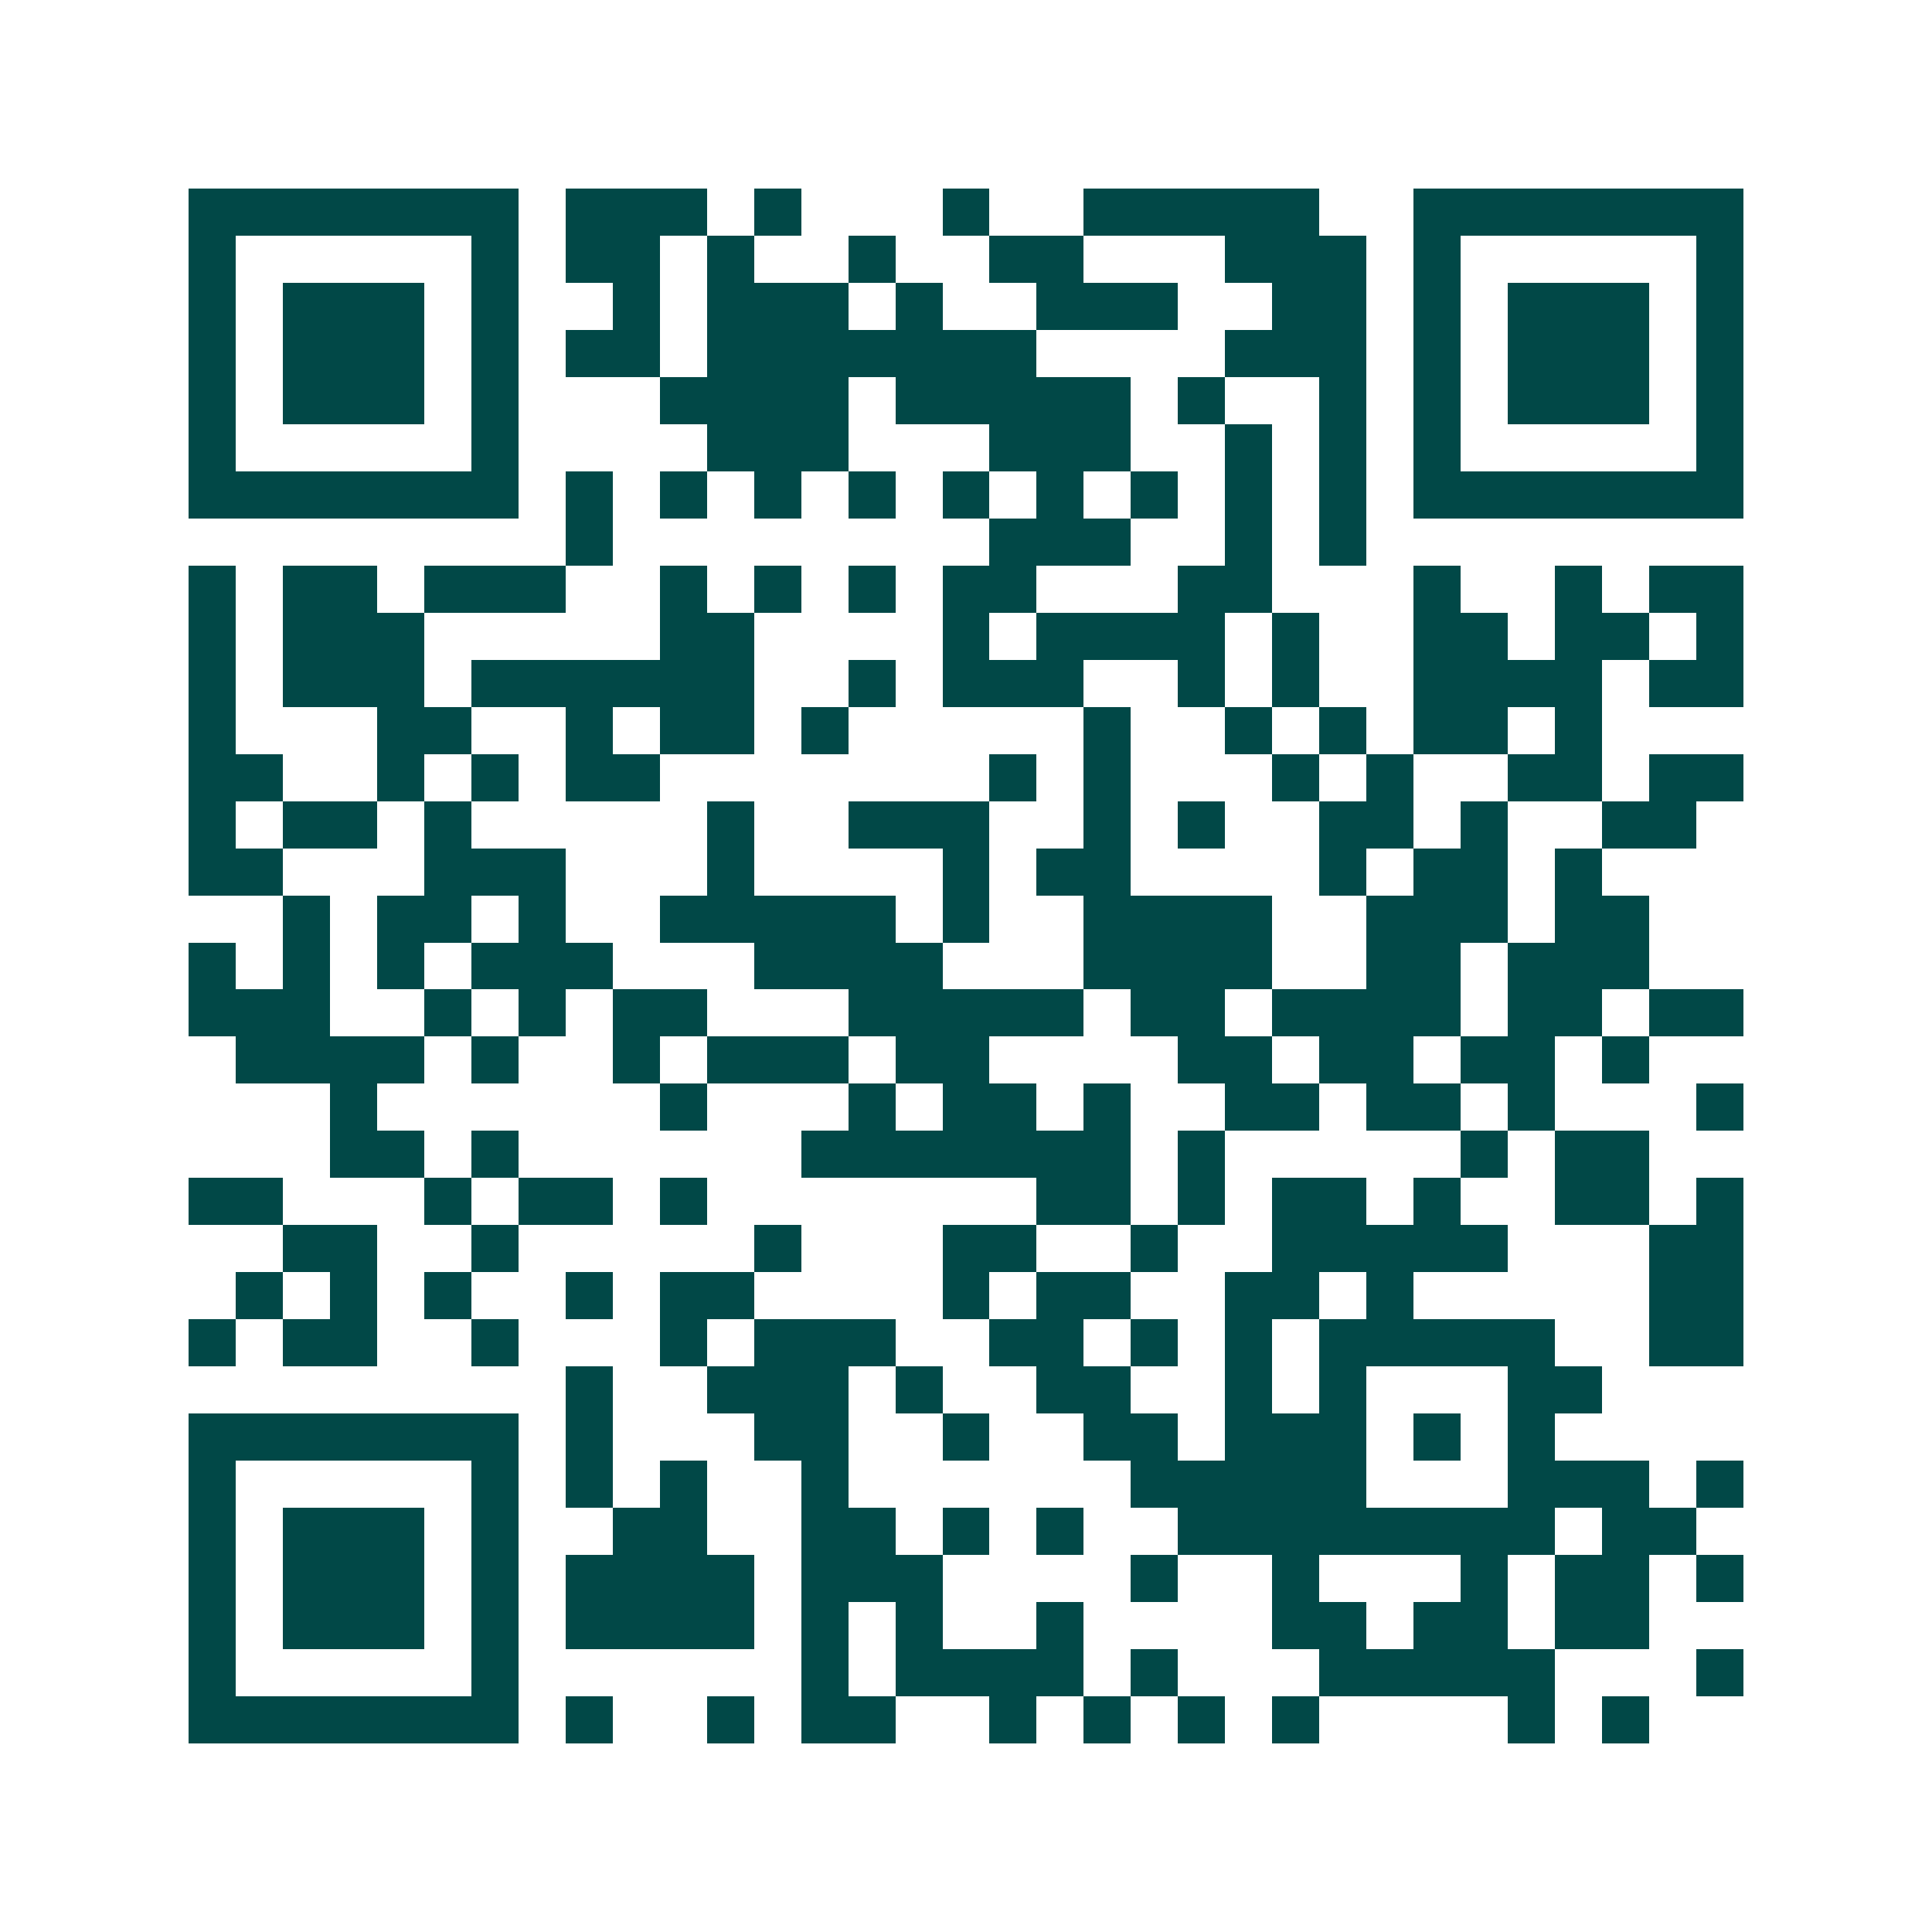 <svg xmlns="http://www.w3.org/2000/svg" width="200" height="200" viewBox="0 0 41 41" shape-rendering="crispEdges"><path fill="#ffffff" d="M0 0h41v41H0z"/><path stroke="#014847" d="M4 4.5h7m1 0h3m1 0h1m3 0h1m2 0h5m2 0h7M4 5.5h1m5 0h1m1 0h2m1 0h1m2 0h1m2 0h2m3 0h3m1 0h1m5 0h1M4 6.5h1m1 0h3m1 0h1m2 0h1m1 0h3m1 0h1m2 0h3m2 0h2m1 0h1m1 0h3m1 0h1M4 7.5h1m1 0h3m1 0h1m1 0h2m1 0h7m4 0h3m1 0h1m1 0h3m1 0h1M4 8.5h1m1 0h3m1 0h1m3 0h4m1 0h5m1 0h1m2 0h1m1 0h1m1 0h3m1 0h1M4 9.5h1m5 0h1m4 0h3m3 0h3m2 0h1m1 0h1m1 0h1m5 0h1M4 10.5h7m1 0h1m1 0h1m1 0h1m1 0h1m1 0h1m1 0h1m1 0h1m1 0h1m1 0h1m1 0h7M12 11.5h1m8 0h3m2 0h1m1 0h1M4 12.5h1m1 0h2m1 0h3m2 0h1m1 0h1m1 0h1m1 0h2m3 0h2m3 0h1m2 0h1m1 0h2M4 13.5h1m1 0h3m5 0h2m4 0h1m1 0h4m1 0h1m2 0h2m1 0h2m1 0h1M4 14.5h1m1 0h3m1 0h6m2 0h1m1 0h3m2 0h1m1 0h1m2 0h4m1 0h2M4 15.5h1m3 0h2m2 0h1m1 0h2m1 0h1m5 0h1m2 0h1m1 0h1m1 0h2m1 0h1M4 16.5h2m2 0h1m1 0h1m1 0h2m7 0h1m1 0h1m3 0h1m1 0h1m2 0h2m1 0h2M4 17.5h1m1 0h2m1 0h1m5 0h1m2 0h3m2 0h1m1 0h1m2 0h2m1 0h1m2 0h2M4 18.5h2m3 0h3m3 0h1m4 0h1m1 0h2m4 0h1m1 0h2m1 0h1M6 19.5h1m1 0h2m1 0h1m2 0h5m1 0h1m2 0h4m2 0h3m1 0h2M4 20.5h1m1 0h1m1 0h1m1 0h3m3 0h4m3 0h4m2 0h2m1 0h3M4 21.5h3m2 0h1m1 0h1m1 0h2m3 0h5m1 0h2m1 0h4m1 0h2m1 0h2M5 22.5h4m1 0h1m2 0h1m1 0h3m1 0h2m4 0h2m1 0h2m1 0h2m1 0h1M7 23.5h1m6 0h1m3 0h1m1 0h2m1 0h1m2 0h2m1 0h2m1 0h1m3 0h1M7 24.5h2m1 0h1m6 0h7m1 0h1m5 0h1m1 0h2M4 25.5h2m3 0h1m1 0h2m1 0h1m7 0h2m1 0h1m1 0h2m1 0h1m2 0h2m1 0h1M6 26.5h2m2 0h1m5 0h1m3 0h2m2 0h1m2 0h5m3 0h2M5 27.5h1m1 0h1m1 0h1m2 0h1m1 0h2m4 0h1m1 0h2m2 0h2m1 0h1m5 0h2M4 28.5h1m1 0h2m2 0h1m3 0h1m1 0h3m2 0h2m1 0h1m1 0h1m1 0h5m2 0h2M12 29.5h1m2 0h3m1 0h1m2 0h2m2 0h1m1 0h1m3 0h2M4 30.5h7m1 0h1m3 0h2m2 0h1m2 0h2m1 0h3m1 0h1m1 0h1M4 31.5h1m5 0h1m1 0h1m1 0h1m2 0h1m6 0h5m3 0h3m1 0h1M4 32.5h1m1 0h3m1 0h1m2 0h2m2 0h2m1 0h1m1 0h1m2 0h8m1 0h2M4 33.5h1m1 0h3m1 0h1m1 0h4m1 0h3m4 0h1m2 0h1m3 0h1m1 0h2m1 0h1M4 34.5h1m1 0h3m1 0h1m1 0h4m1 0h1m1 0h1m2 0h1m4 0h2m1 0h2m1 0h2M4 35.5h1m5 0h1m6 0h1m1 0h4m1 0h1m3 0h5m3 0h1M4 36.5h7m1 0h1m2 0h1m1 0h2m2 0h1m1 0h1m1 0h1m1 0h1m4 0h1m1 0h1"/></svg>
